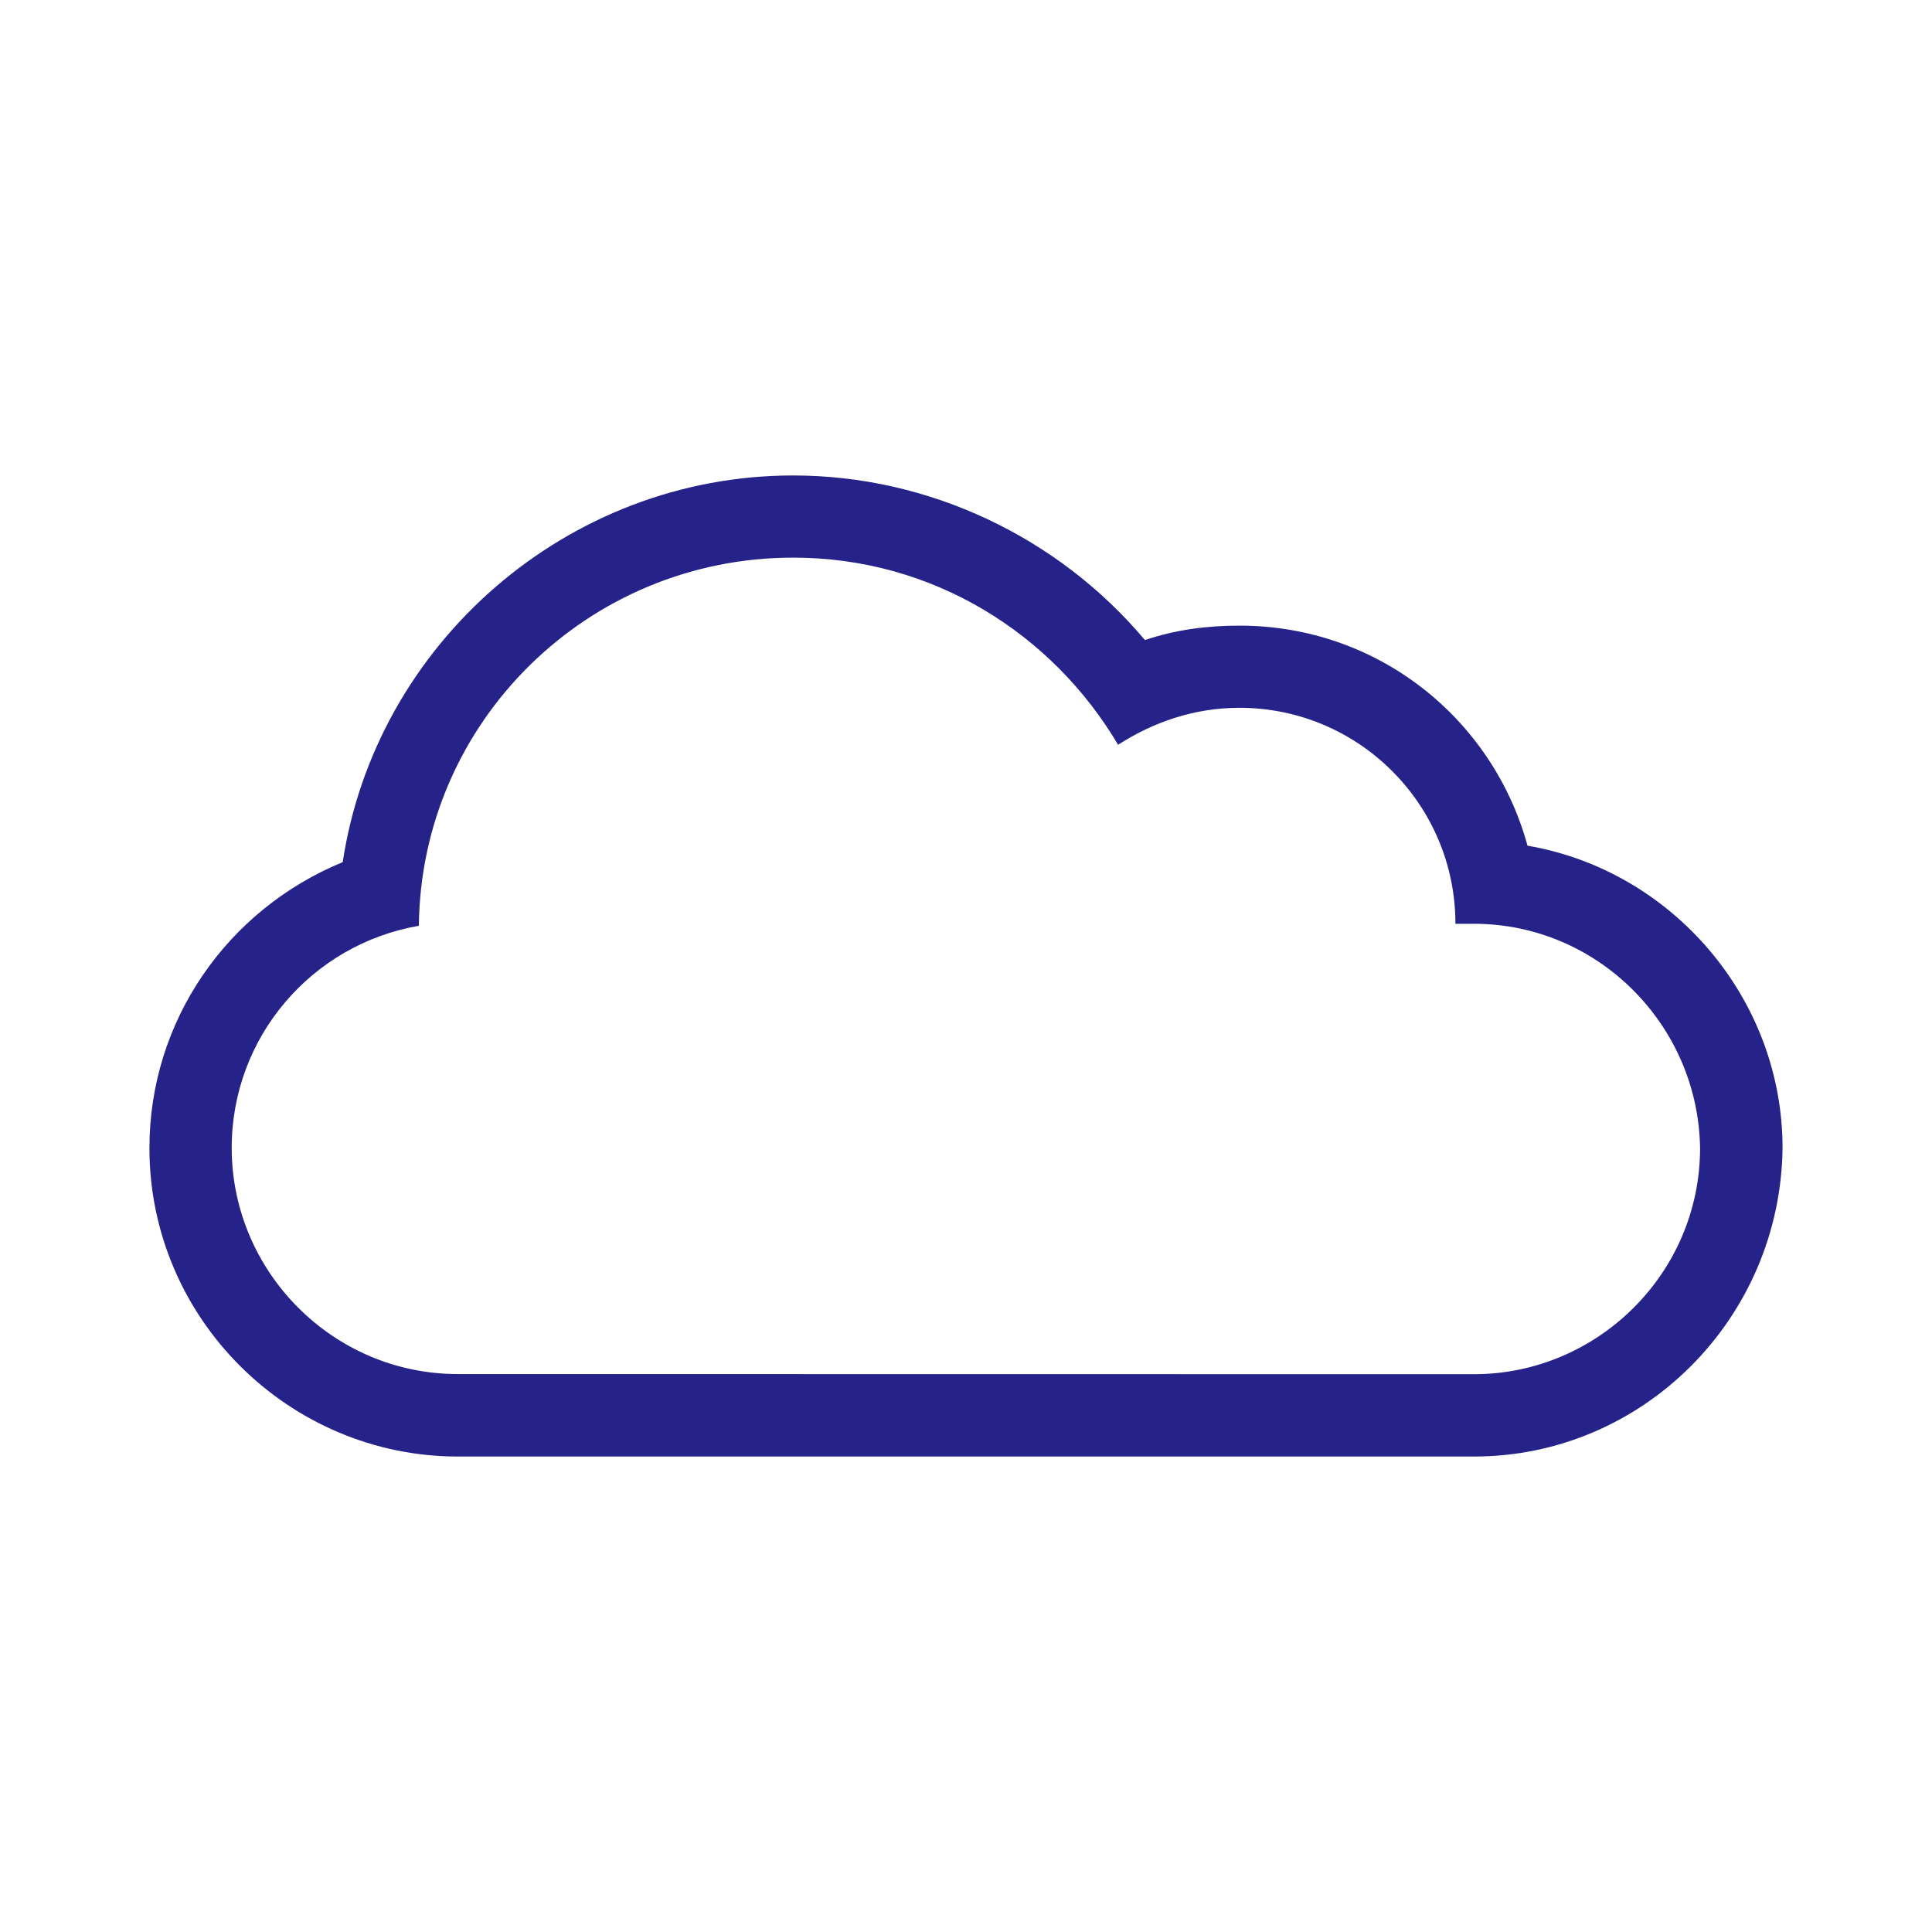 <?xml version="1.0" encoding="UTF-8" standalone="no"?>
<svg
   width="70pt"
   height="70pt"
   version="1.1"
   viewBox="0 0 70 70"
   id="svg343"
   sodipodi:docname="web.svg"
   inkscape:version="1.2 (dc2aedaf03, 2022-05-15)"
   xmlns:inkscape="http://www.inkscape.org/namespaces/inkscape"
   xmlns:sodipodi="http://sodipodi.sourceforge.net/DTD/sodipodi-0.dtd"
   xmlns="http://www.w3.org/2000/svg"
   xmlns:svg="http://www.w3.org/2000/svg">
  <defs
     id="defs347" />
  <sodipodi:namedview
     id="namedview345"
     pagecolor="#ffffff"
     bordercolor="#666666"
     borderopacity="1.0"
     inkscape:showpageshadow="2"
     inkscape:pageopacity="0.0"
     inkscape:pagecheckerboard="0"
     inkscape:deskcolor="#d1d1d1"
     inkscape:document-units="pt"
     showgrid="false"
     inkscape:zoom="4.5820519"
     inkscape:cx="19.532734"
     inkscape:cy="81.077213"
     inkscape:window-width="1920"
     inkscape:window-height="1051"
     inkscape:window-x="-9"
     inkscape:window-y="-9"
     inkscape:window-maximized="1"
     inkscape:current-layer="svg343" />
  <path
     d="M 53.403,52.773 H 16.591 c -6.111,0 -11.177,-4.992 -11.177,-11.177 0,-4.622 2.833,-8.644 7.003,-10.359 1.193,-7.9 8.126,-14.01 16.321,-14.01 4.918,0 9.614,2.237 12.744,5.963 1.119,-0.374 2.237,-0.522 3.43,-0.522 4.992,0 9.166,3.351 10.433,7.973 5.219,0.892 9.24,5.514 9.24,10.955 -0.074,6.185 -5.071,11.177 -11.181,11.177 z m 0,-19.302 h -0.67 c 0,-4.322 -3.504,-7.826 -7.826,-7.826 -1.641,0 -3.129,0.522 -4.396,1.34 -2.385,-4.026 -6.707,-6.781 -11.773,-6.781 -7.451,0 -13.487,5.963 -13.562,13.339 -3.873,0.67 -6.781,4.026 -6.781,8.047 0,4.47 3.652,8.195 8.195,8.195 l 36.812,0.005 c 4.47,0 8.195,-3.652 8.195,-8.195 C 61.528,37.122 57.877,33.47 53.402,33.47 Z"
     fill="#252289"
     id="path357"
     style="stroke-width:1" />
</svg>
